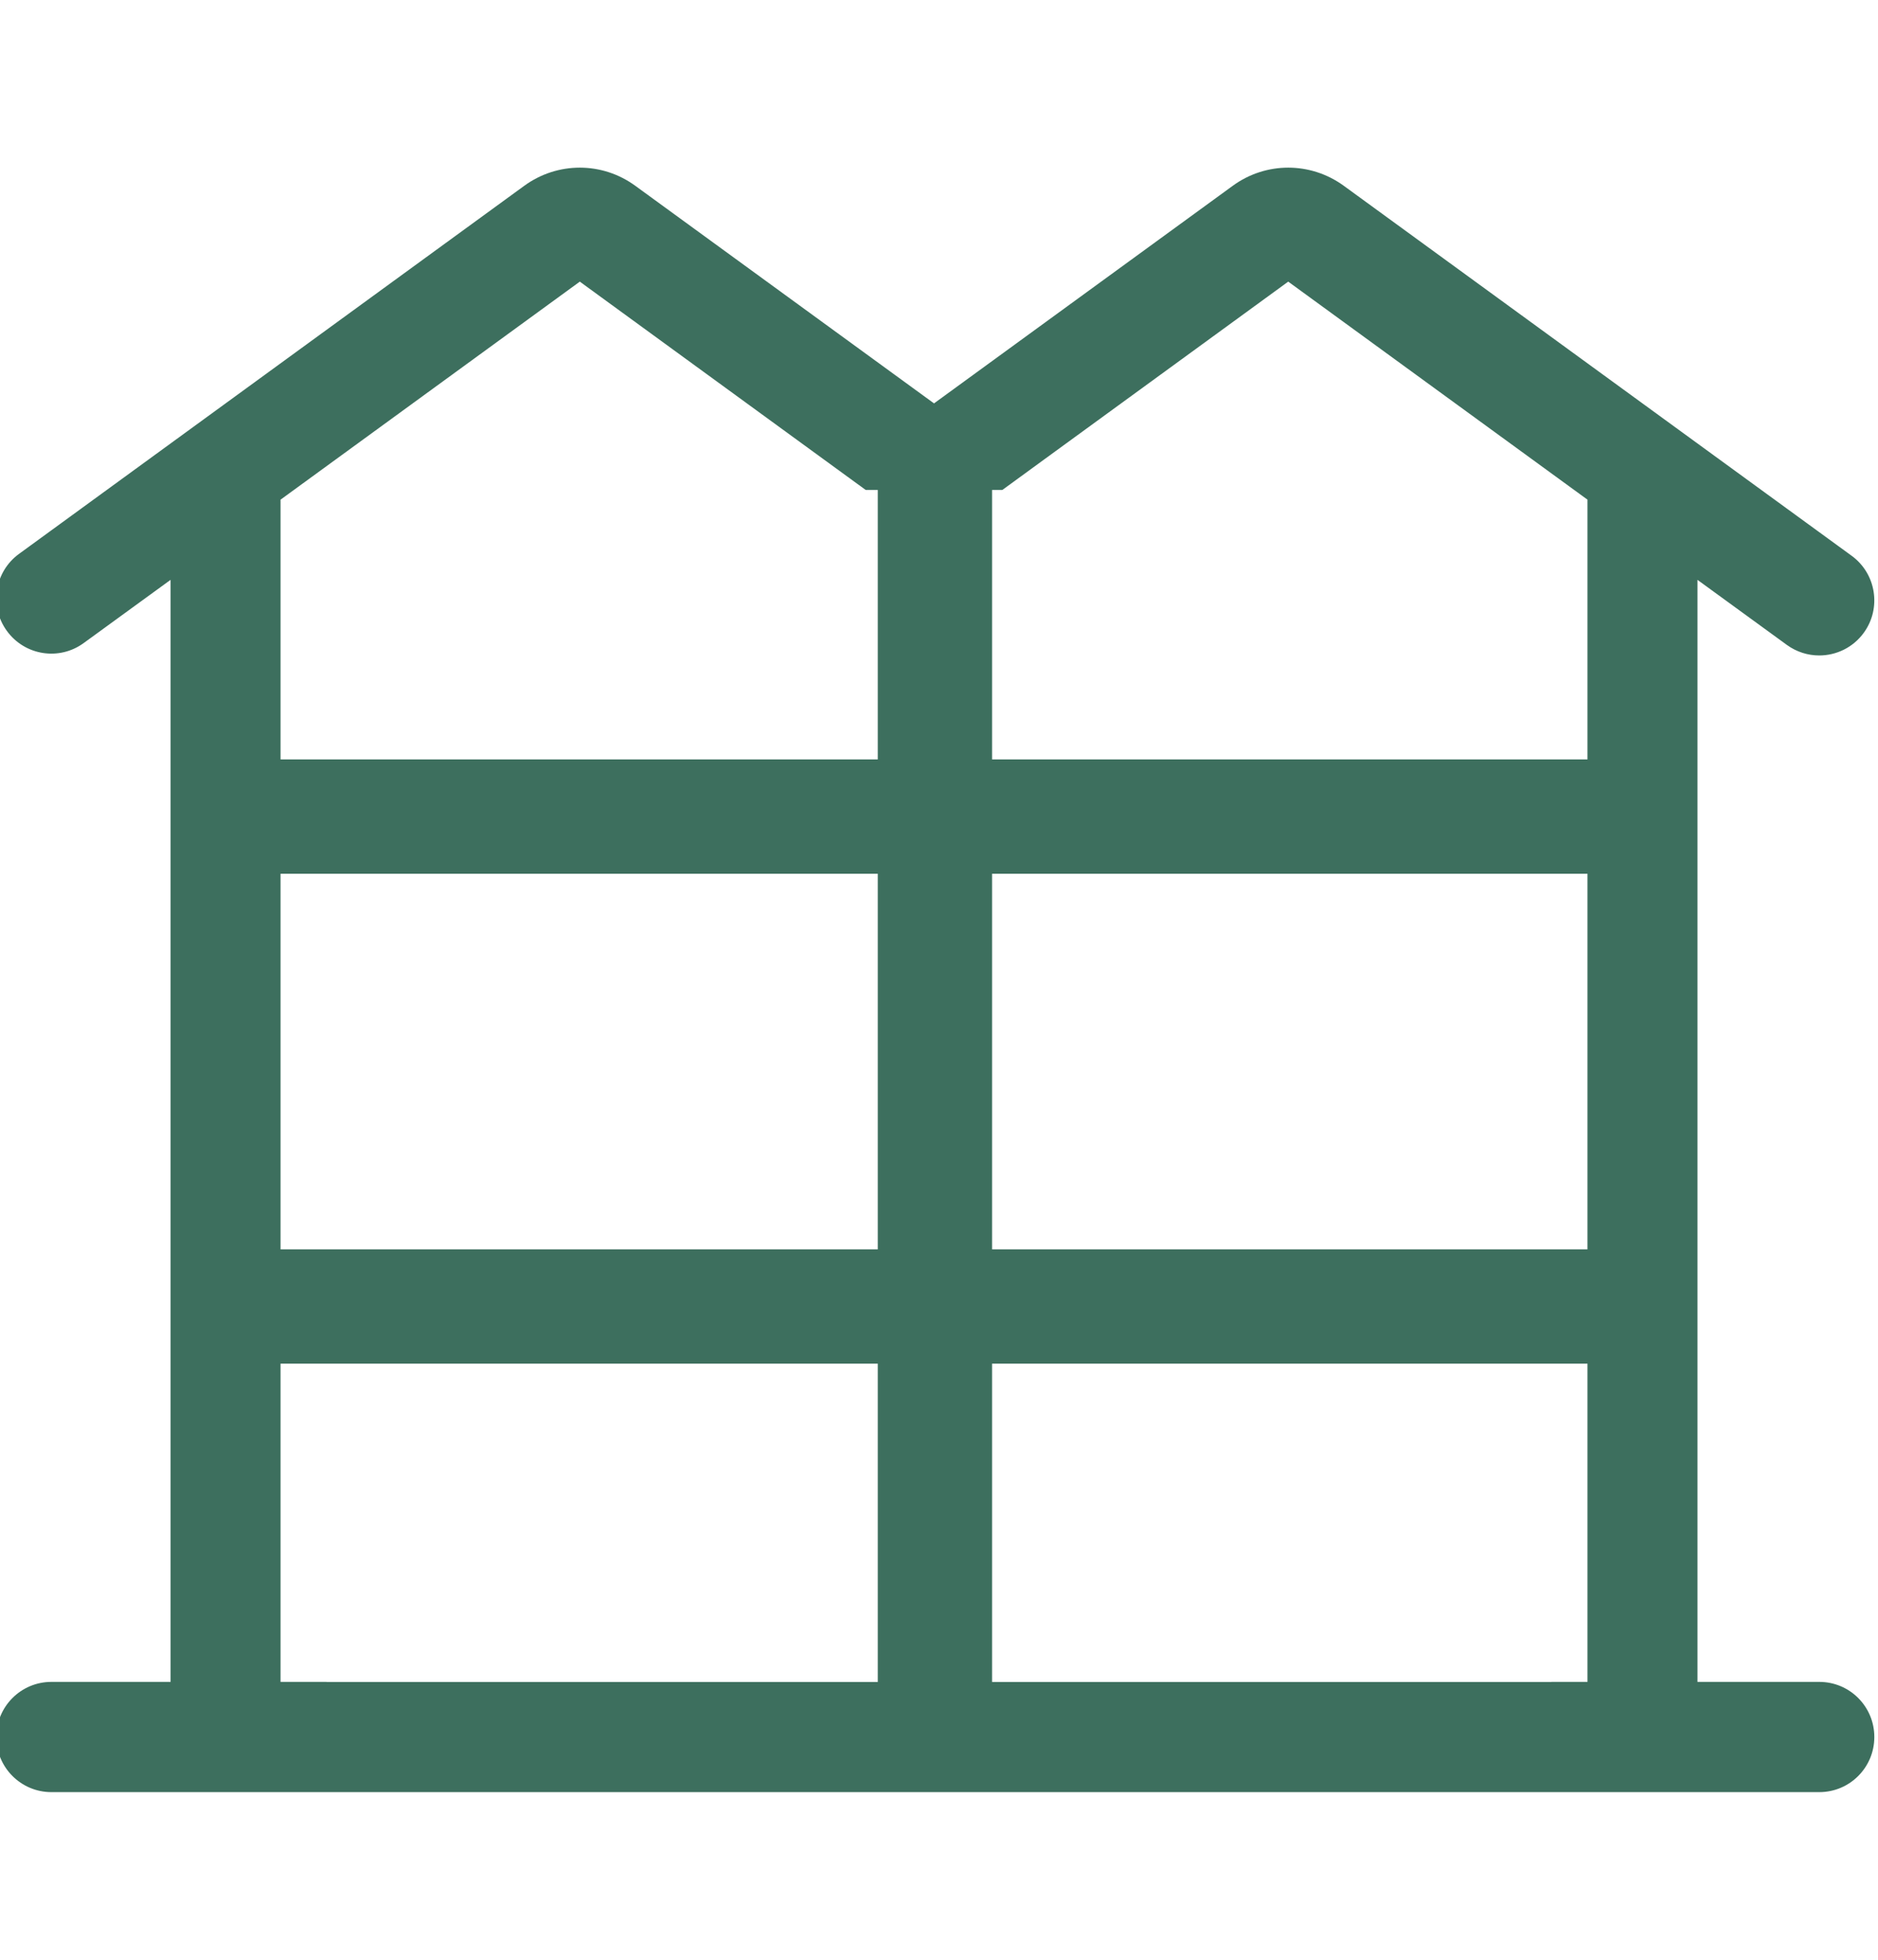 <svg width="23" height="24" viewBox="0 0 23 24" fill="none" xmlns="http://www.w3.org/2000/svg">
<g clip-path="url(#clip0_2_190)">
<path fill-rule="evenodd" clip-rule="evenodd" d="M20.789 20.597H22.281C22.654 20.597 22.955 20.899 22.955 21.272C22.955 21.645 22.654 21.947 22.281 21.947H0.629C0.257 21.947 -0.045 21.645 -0.045 21.272C-0.045 20.899 0.257 20.597 0.629 20.597H2.089V7.101L1.025 7.875C0.724 8.095 0.303 8.028 0.084 7.726C-0.135 7.425 -0.068 7.002 0.233 6.783L6.421 2.275C6.828 1.979 7.374 1.979 7.78 2.275L11.439 4.94L15.098 2.275C15.504 1.979 16.05 1.979 16.457 2.275L22.677 6.806C22.978 7.025 23.045 7.448 22.826 7.749C22.694 7.931 22.488 8.027 22.28 8.027C22.143 8.027 22.004 7.985 21.884 7.898L20.789 7.101V20.597ZM4 20.597H3.436V6.119L7.101 3.449L10.602 6H12.276L12.793 5.623L15.777 3.449L19.442 6.119L19.442 20.597H19V20.598H4V20.597Z" fill="#3D6F5E"/>
<path d="M2.5 10C2.9 10 14.333 10 20 10" stroke="#3D6F5E" stroke-width="1.4"/>
<path d="M2.5 16C2.9 16 13.833 16 19.5 16" stroke="#3D6F5E" stroke-width="1.4"/>
<path d="M11.45 21C11.45 20.623 11.45 10.333 11.45 5" stroke="#3D6F5E" stroke-width="1.4"/>
</g>
<defs>
<clipPath id="clip0_2_190">
<rect width="23" height="23" fill="white" transform="translate(0 0.5)"/>
</clipPath>
</defs>
</svg>

